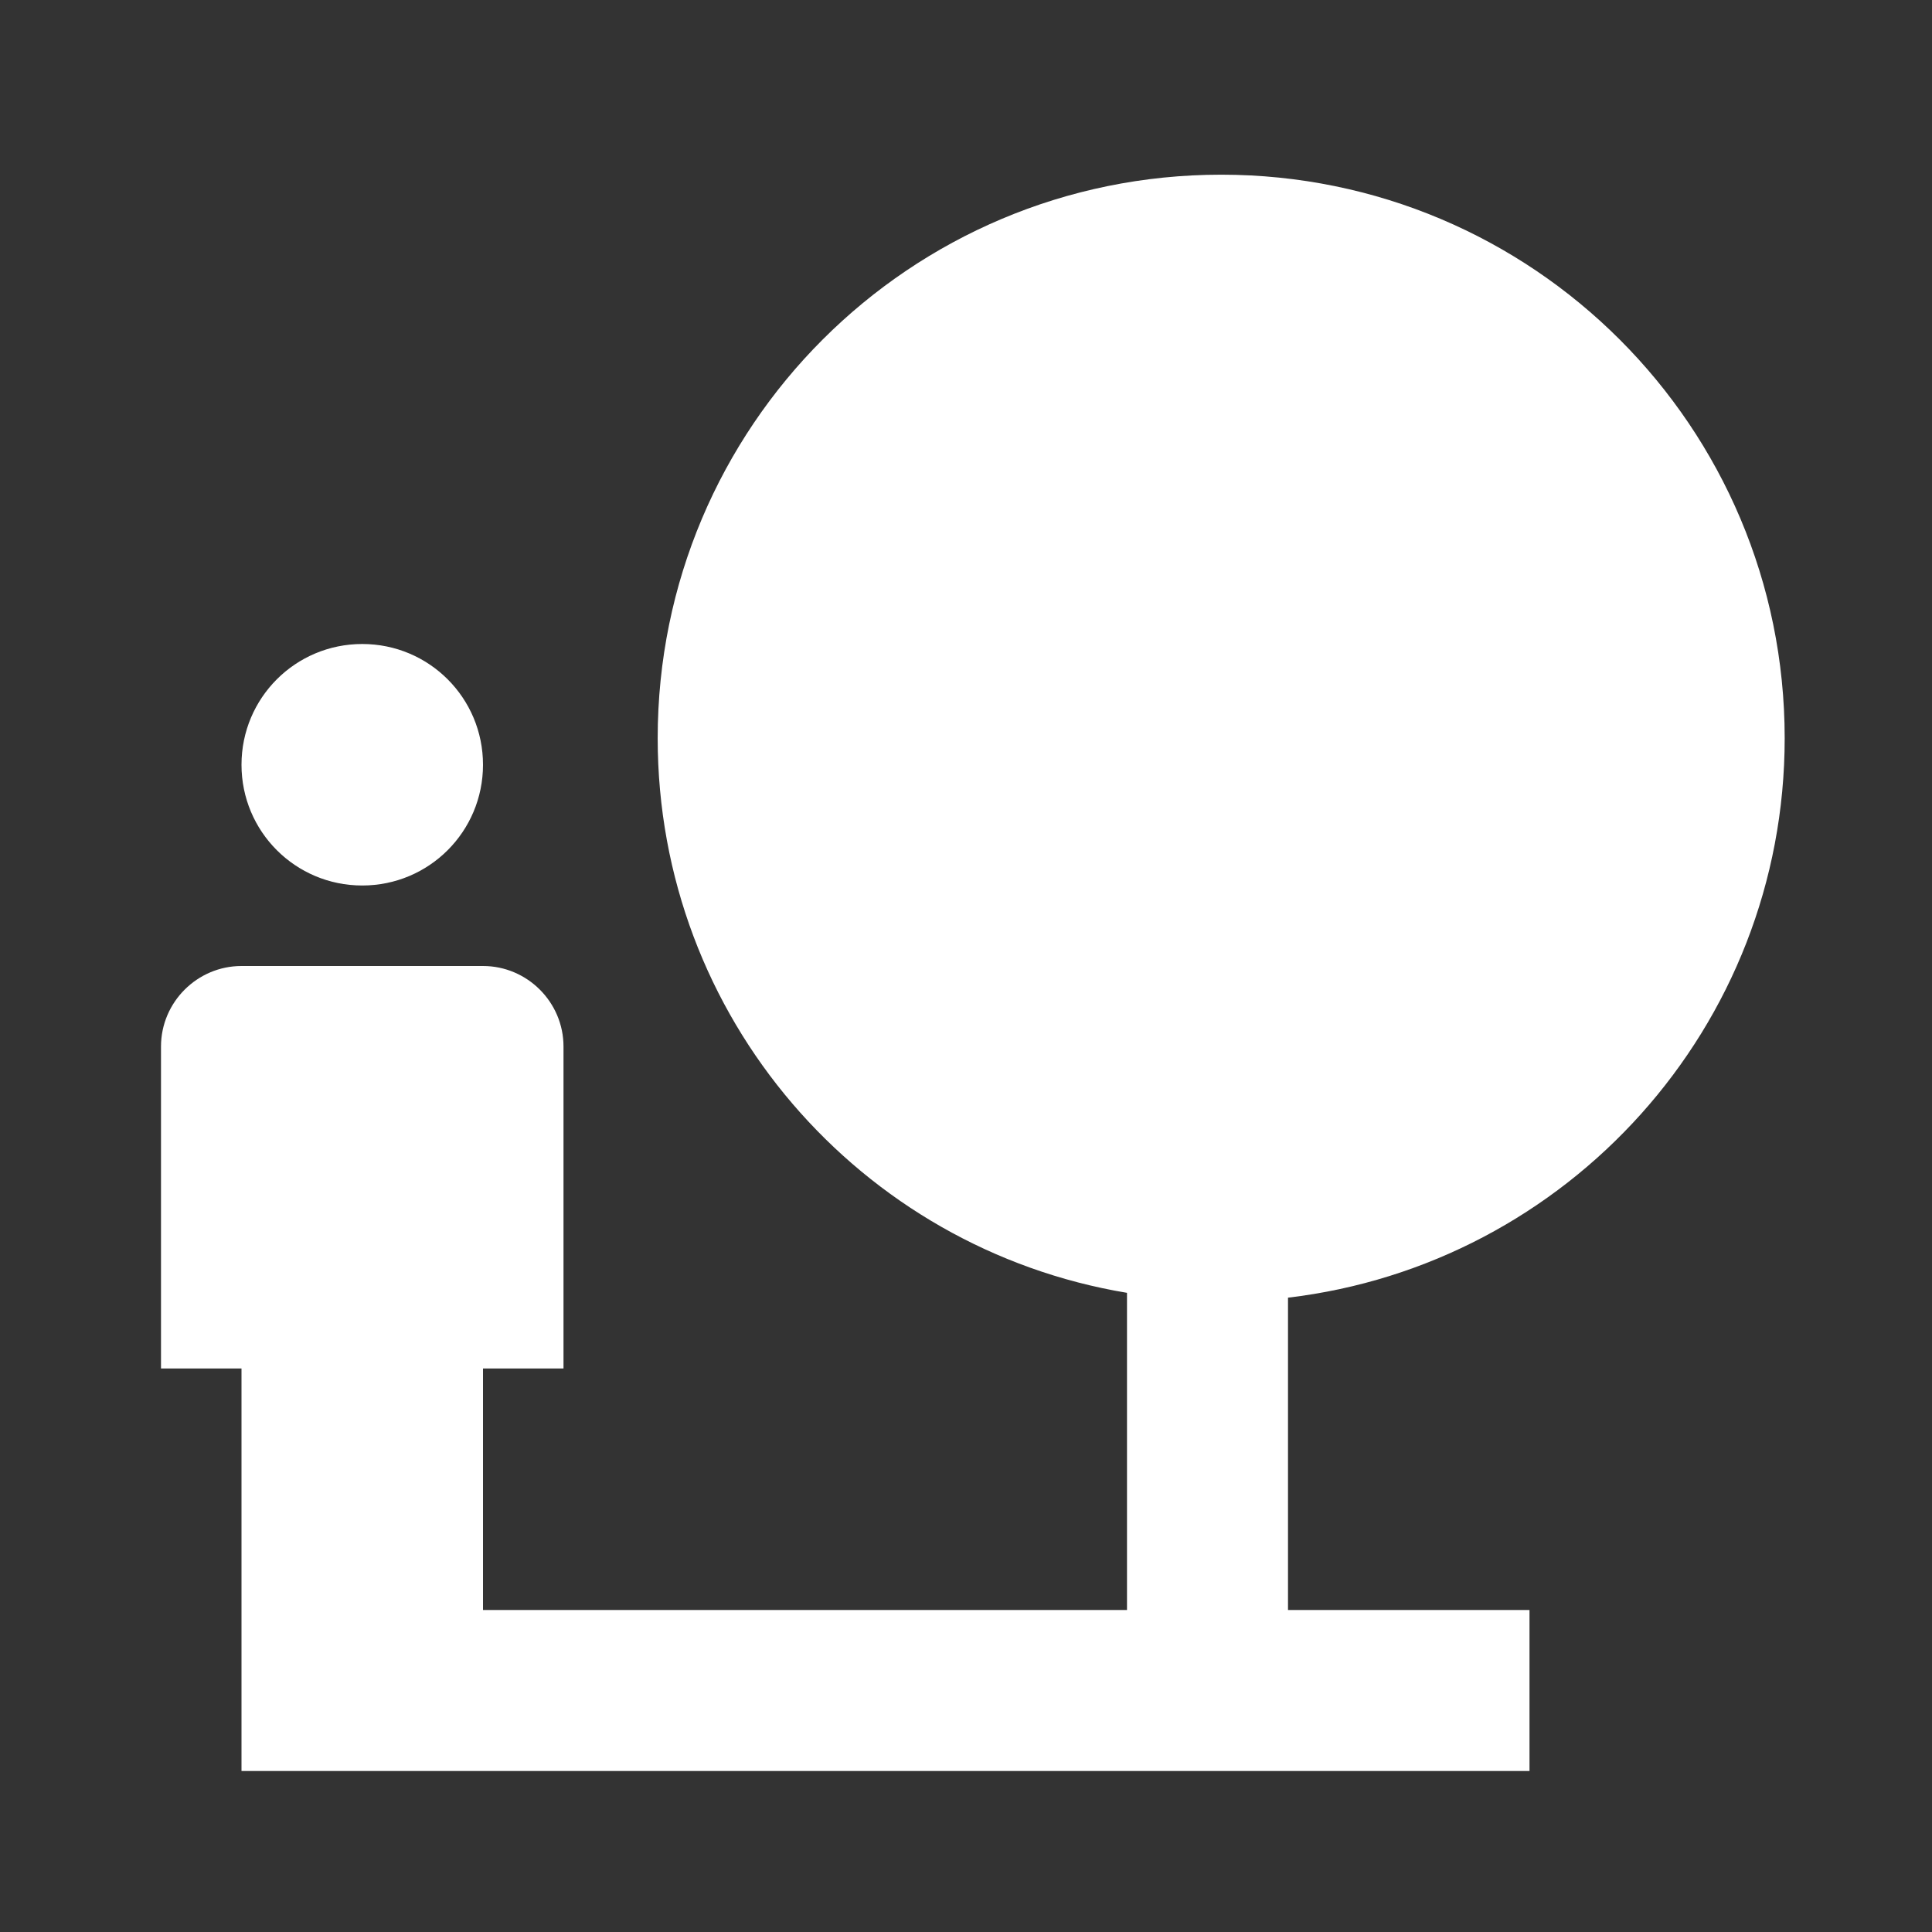 <svg fill="none" width="28" xmlns="http://www.w3.org/2000/svg" height="28" viewBox="0 0 24 24" class="gjs-selected"><rect x="0" y="0" width="24" height="24" fill="#333333" stroke="none"/><g id="iinak" data-gjs-type="svg-in" draggable="true" clip-path="url(#clip0_6_10636)"><path d="M22.17 9.17C22.17 5.3 19.04 2.17 15.17 2.17C11.3 2.17 8.17 5.3 8.17 9.17C8.17 12.64 10.69 15.51 14 16.06V20H6V17H7V13C7 12.45 6.55 12 6 12H3C2.45 12 2 12.45 2 13V17H3V22H19V20H16V16.12C19.47 15.71 22.17 12.76 22.17 9.17ZM4.5 11C5.33 11 6 10.33 6 9.5C6 8.67 5.33 8 4.5 8C3.67 8 3 8.67 3 9.5C3 10.33 3.67 11 4.5 11Z" fill="white"></path></g></svg>